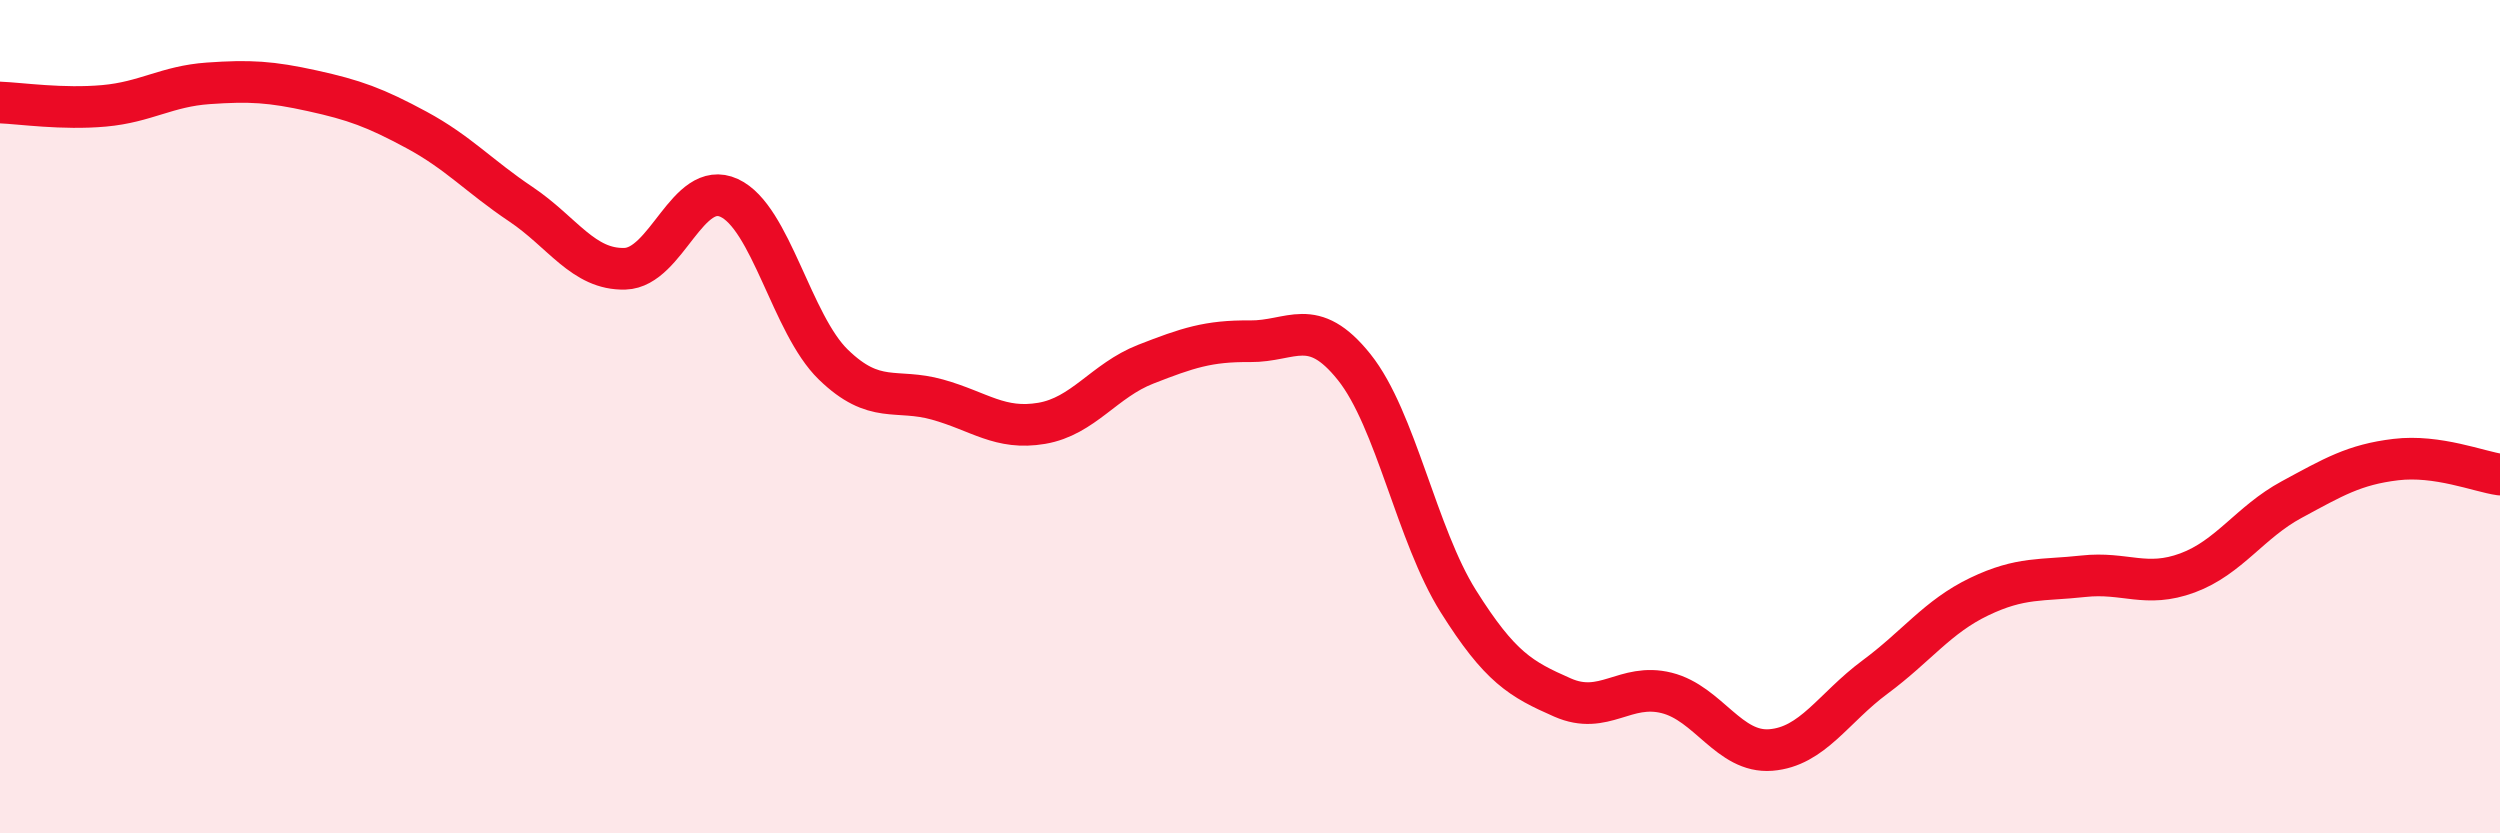 
    <svg width="60" height="20" viewBox="0 0 60 20" xmlns="http://www.w3.org/2000/svg">
      <path
        d="M 0,2.46 C 0.5,2.48 1.5,2.63 2.5,2.54 C 3.5,2.45 4,2.07 5,2 C 6,1.93 6.5,1.96 7.5,2.18 C 8.5,2.4 9,2.58 10,3.12 C 11,3.66 11.5,4.23 12.5,4.9 C 13.5,5.57 14,6.48 15,6.45 C 16,6.42 16.5,4.29 17.5,4.75 C 18.5,5.21 19,7.78 20,8.75 C 21,9.72 21.5,9.31 22.5,9.59 C 23.5,9.87 24,10.33 25,10.16 C 26,9.99 26.5,9.13 27.5,8.74 C 28.5,8.35 29,8.18 30,8.19 C 31,8.2 31.5,7.56 32.5,8.81 C 33.5,10.06 34,12.84 35,14.43 C 36,16.02 36.5,16.3 37.5,16.74 C 38.5,17.18 39,16.38 40,16.63 C 41,16.88 41.5,18.08 42.5,18 C 43.5,17.92 44,16.99 45,16.25 C 46,15.51 46.5,14.8 47.5,14.32 C 48.5,13.84 49,13.94 50,13.83 C 51,13.72 51.5,14.12 52.5,13.75 C 53.5,13.38 54,12.53 55,11.99 C 56,11.45 56.5,11.15 57.5,11.03 C 58.5,10.91 59.5,11.32 60,11.39L60 20L0 20Z"
        fill="#EB0A25"
        opacity="0.1"
        stroke-linecap="round"
        stroke-linejoin="round"
      />
      <path
        d="M 0,2.46 C 0.5,2.48 1.5,2.63 2.5,2.54 C 3.5,2.45 4,2.07 5,2 C 6,1.93 6.5,1.96 7.5,2.18 C 8.5,2.4 9,2.58 10,3.12 C 11,3.66 11.5,4.23 12.5,4.9 C 13.5,5.57 14,6.48 15,6.45 C 16,6.42 16.5,4.29 17.5,4.75 C 18.5,5.21 19,7.78 20,8.75 C 21,9.72 21.5,9.31 22.5,9.59 C 23.5,9.87 24,10.33 25,10.16 C 26,9.99 26.5,9.13 27.5,8.74 C 28.5,8.35 29,8.18 30,8.19 C 31,8.2 31.5,7.56 32.5,8.81 C 33.5,10.06 34,12.84 35,14.43 C 36,16.02 36.5,16.3 37.5,16.74 C 38.5,17.18 39,16.38 40,16.63 C 41,16.88 41.5,18.08 42.5,18 C 43.5,17.92 44,16.99 45,16.25 C 46,15.51 46.5,14.8 47.5,14.32 C 48.5,13.84 49,13.94 50,13.83 C 51,13.72 51.5,14.12 52.5,13.75 C 53.5,13.38 54,12.53 55,11.99 C 56,11.45 56.5,11.15 57.5,11.03 C 58.5,10.91 59.5,11.32 60,11.39"
        stroke="#EB0A25"
        stroke-width="1"
        fill="none"
        stroke-linecap="round"
        stroke-linejoin="round"
      />
    </svg>
  